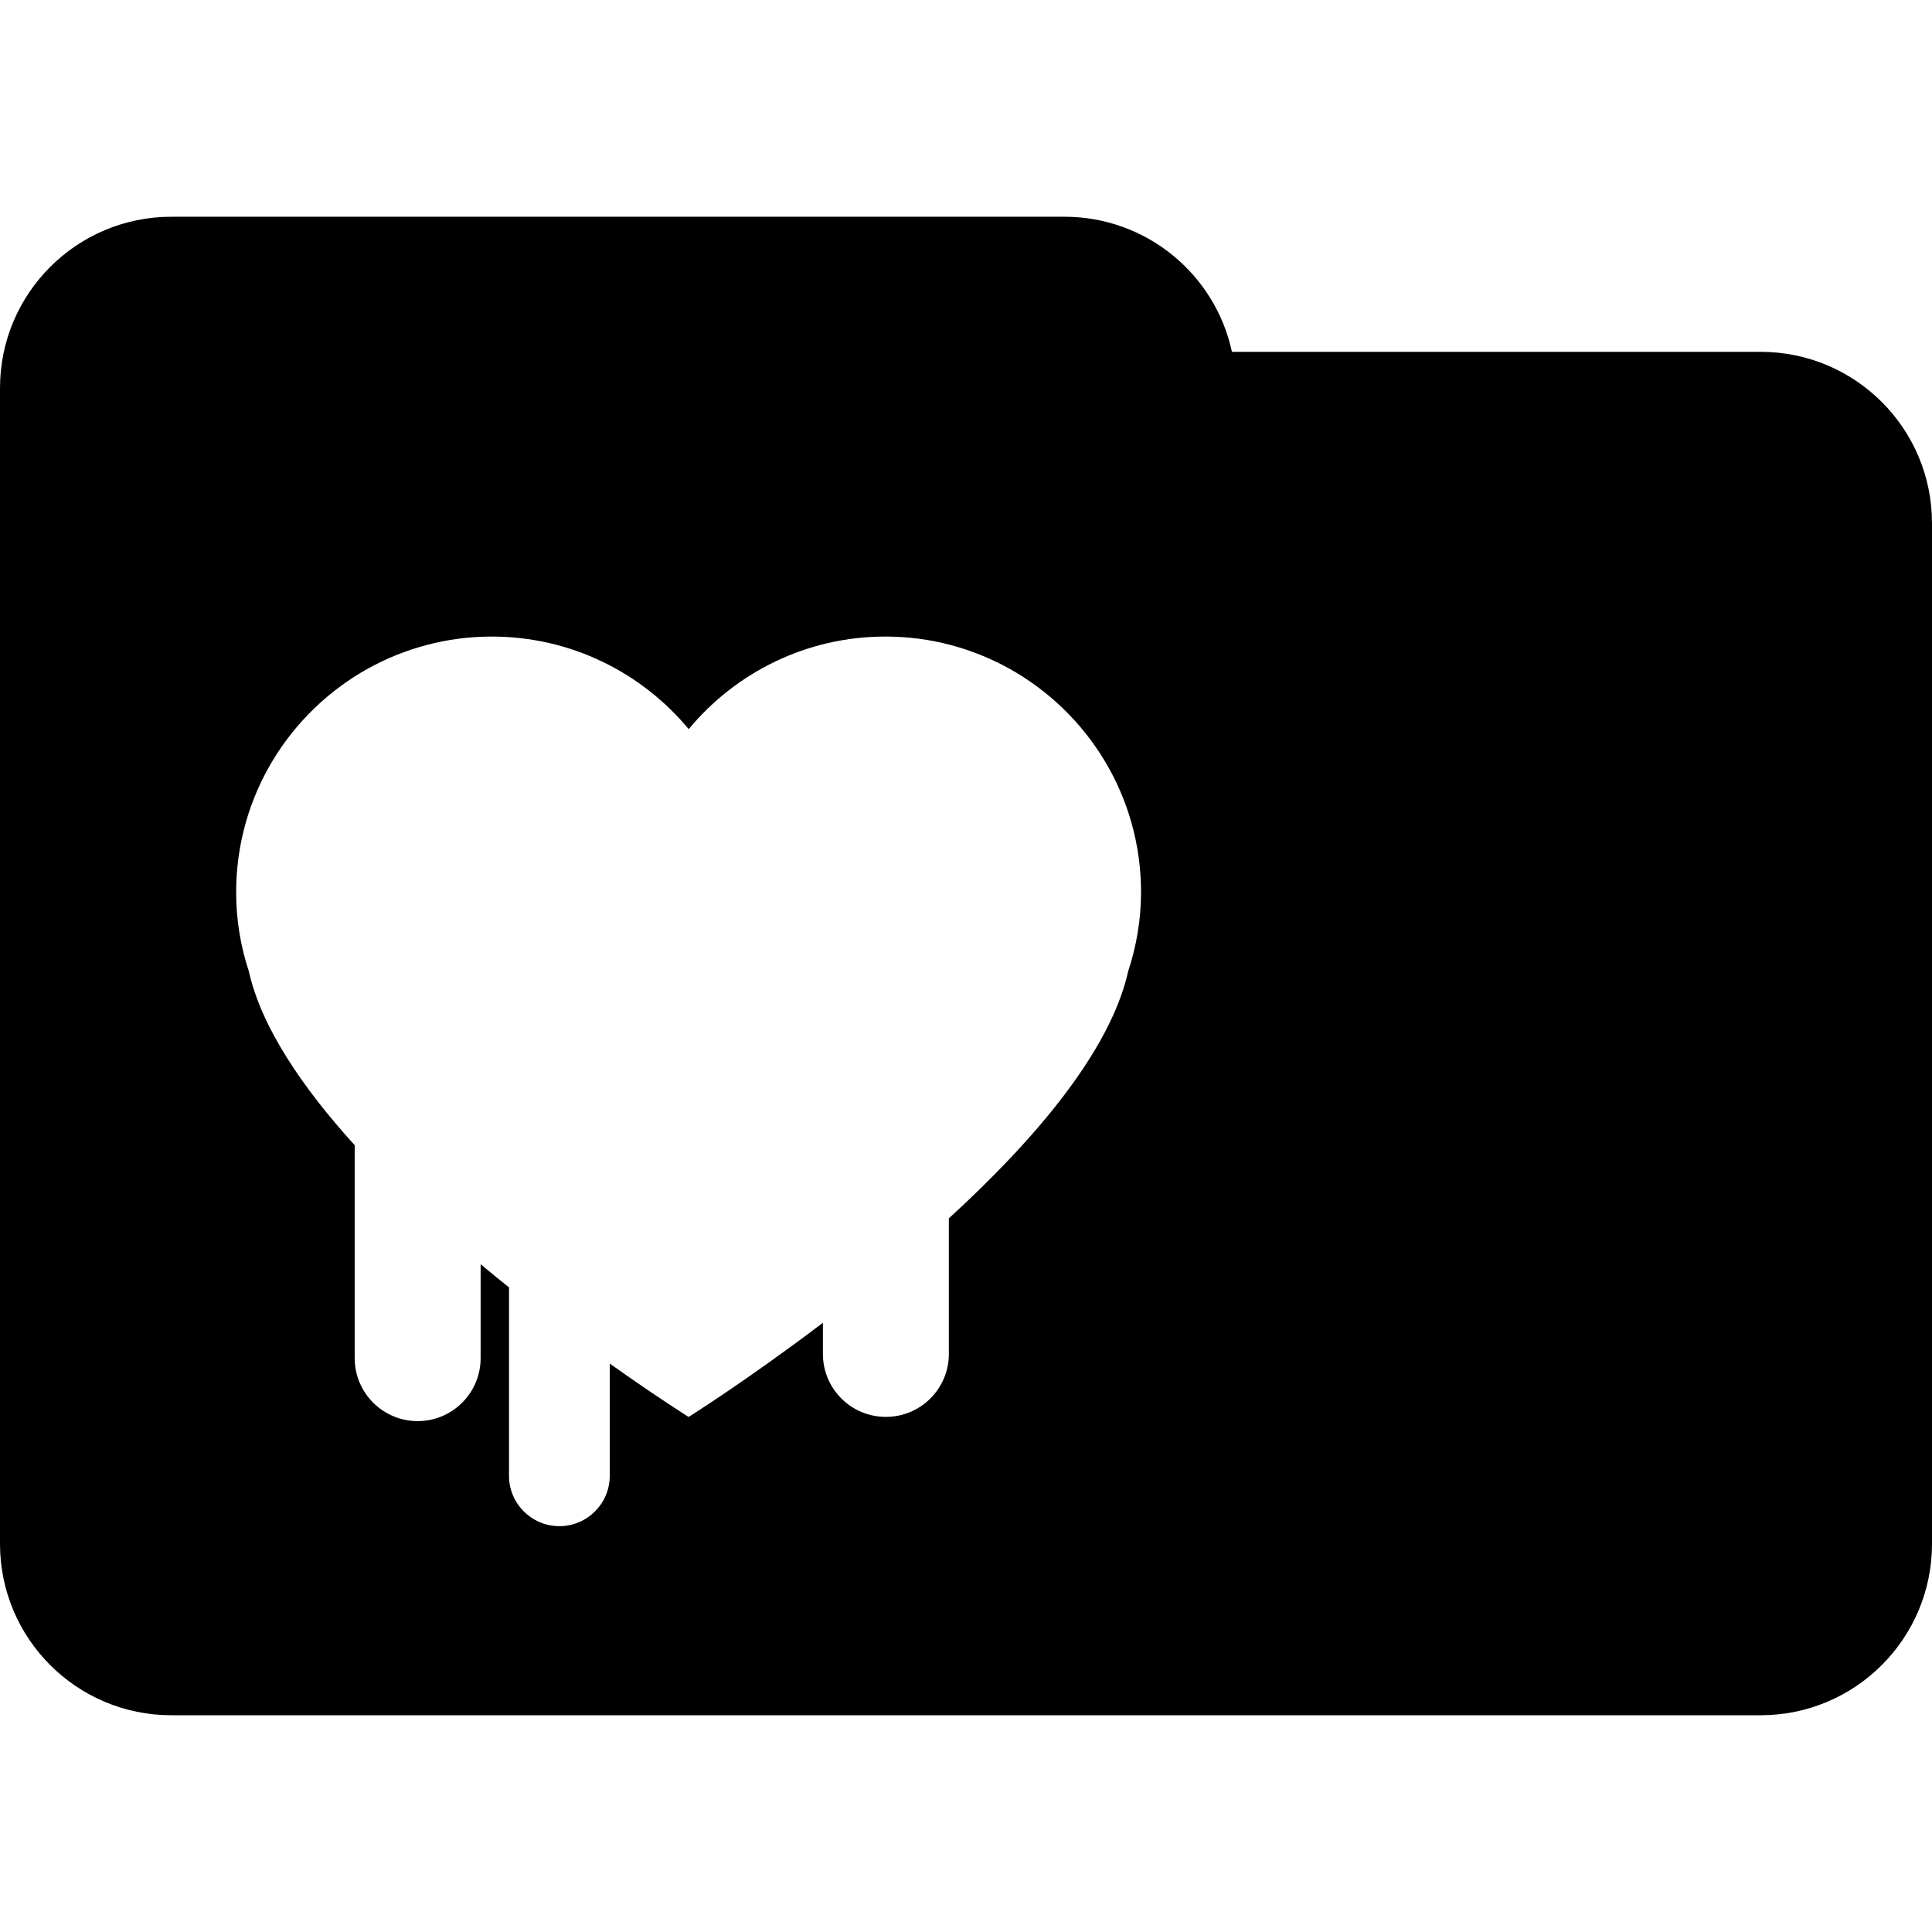 <?xml version="1.0" encoding="iso-8859-1"?>
<!-- Uploaded to: SVG Repo, www.svgrepo.com, Generator: SVG Repo Mixer Tools -->
<!DOCTYPE svg PUBLIC "-//W3C//DTD SVG 1.1//EN" "http://www.w3.org/Graphics/SVG/1.1/DTD/svg11.dtd">
<svg fill="#000000" version="1.1" id="Capa_1" xmlns="http://www.w3.org/2000/svg" xmlns:xlink="http://www.w3.org/1999/xlink" 
	 width="800px" height="800px" viewBox="0 0 48 48" xml:space="preserve">
<g>
	<path d="M43.741,8.741H30.607c-0.412-1.919-2.119-3.356-4.16-3.356H4.258C1.906,5.385,0,7.291,0,9.641v28.716
		c0,2.352,1.906,4.258,4.258,4.258h39.483c2.353,0,4.259-1.906,4.259-4.258V12.999C48,10.646,46.094,8.741,43.741,8.741z
		 M28.031,24.125c-0.446,2.005-2.356,4.223-4.457,6.145v3.369c0,0.863-0.7,1.563-1.565,1.563c-0.865,0-1.564-0.7-1.564-1.563v-0.775
		c-1.865,1.416-3.337,2.34-3.337,2.34s-0.795-0.5-1.959-1.326v2.788c0,0.69-0.56,1.251-1.251,1.251s-1.252-0.561-1.252-1.251v-4.681
		c-0.233-0.187-0.469-0.377-0.705-0.576v2.333c0,0.864-0.7,1.565-1.564,1.565c-0.864,0-1.565-0.701-1.565-1.565v-5.29
		c-1.3-1.432-2.32-2.932-2.631-4.325c-0.203-0.615-0.314-1.274-0.314-1.958c0-2.395,1.327-4.479,3.285-5.564
		c0.91-0.501,1.956-0.79,3.065-0.79c1.968,0,3.726,0.896,4.894,2.3c1.164-1.404,2.922-2.3,4.888-2.3c1.113,0,2.155,0.289,3.065,0.79
		c1.957,1.085,3.285,3.167,3.285,5.564C28.348,22.851,28.234,23.509,28.031,24.125z"/>
</g>
</svg>